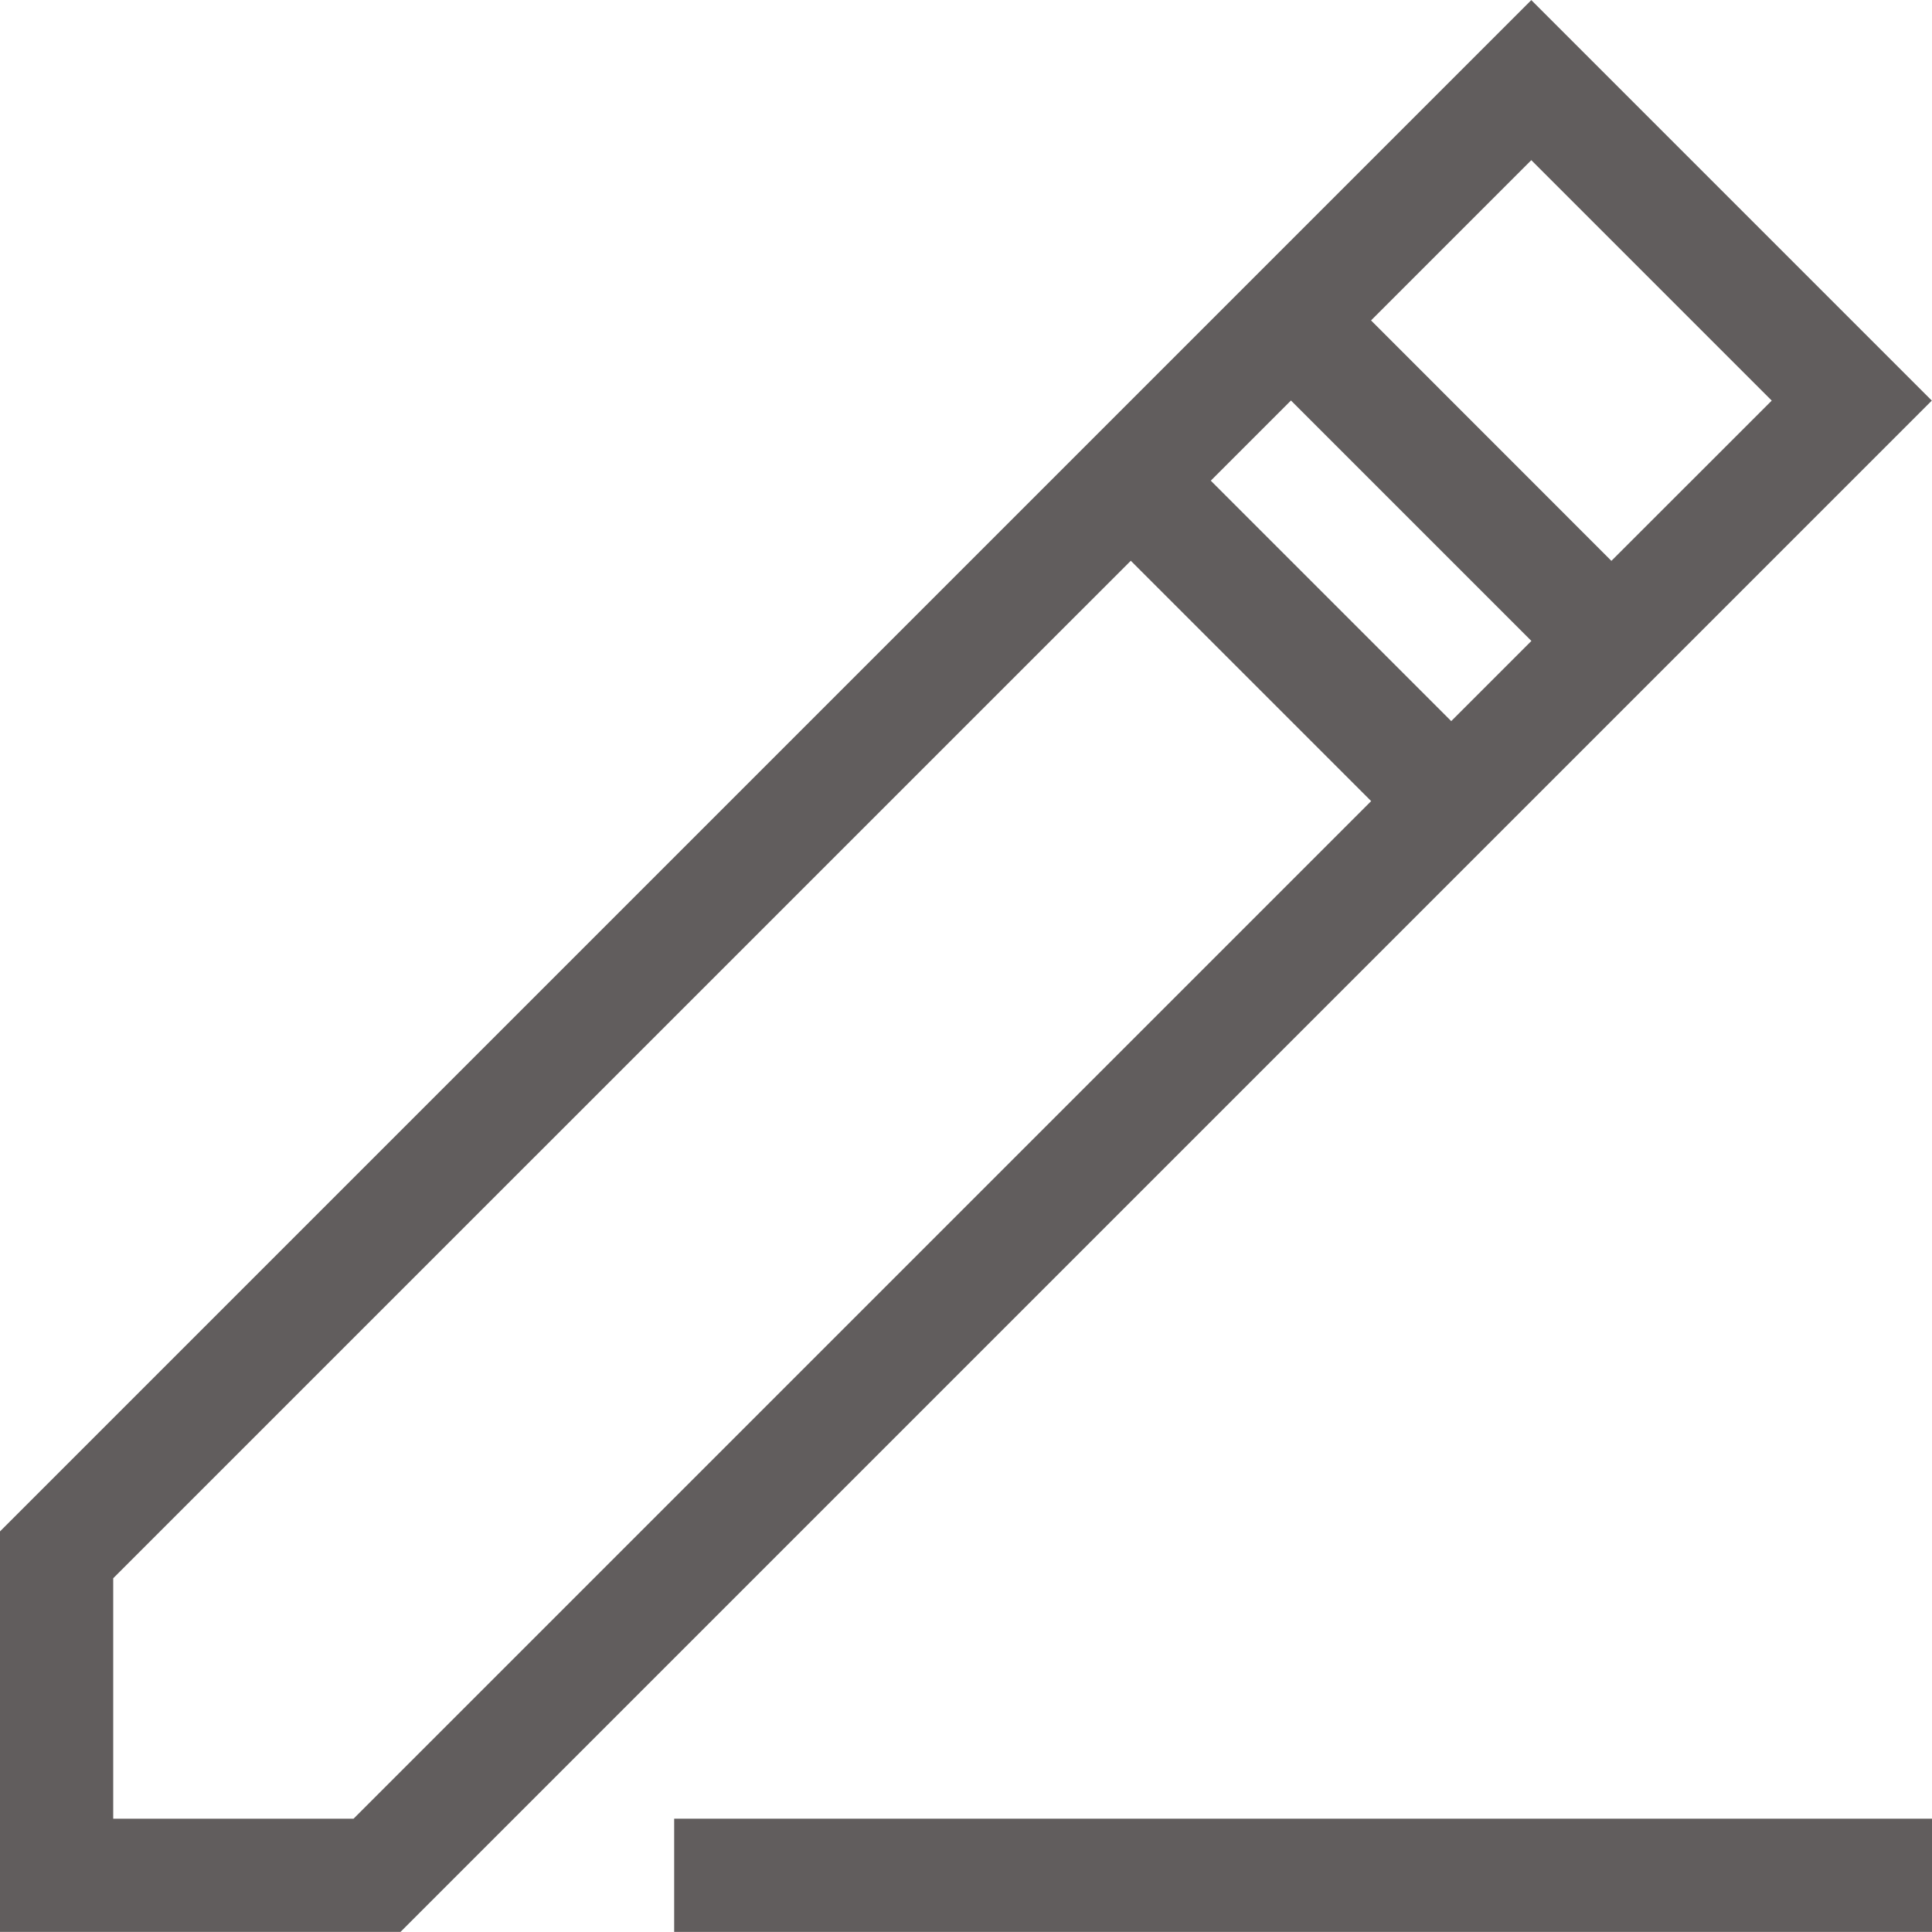 <?xml version="1.0" encoding="UTF-8"?>
<svg xmlns="http://www.w3.org/2000/svg" width="20" height="20" viewBox="0 0 20 20" fill="none">
  <g clip-path="url(#clip0_297_13477)">
    <path d="M15.852 0.001L0 15.853V19.999H4.146L19.998 4.147L15.852 0.001ZM18.341 4.147L16.681 5.806L14.193 3.317L15.852 1.658L18.341 4.147ZM15.853 6.635L15.023 7.465L12.534 4.976L13.364 4.146L15.853 6.635ZM3.66 18.827H1.172V16.338L11.706 5.805L14.194 8.293L3.66 18.827Z" fill="#615D5D"></path>
    <path d="M6.979 18.827H20V19.999H6.979V18.827Z" fill="#615D5D"></path>
  </g>
  <defs>
    <clipPath id="clip0_297_13477">
      <rect width="20" height="20" fill="white"></rect>
    </clipPath>
  </defs>
</svg>
